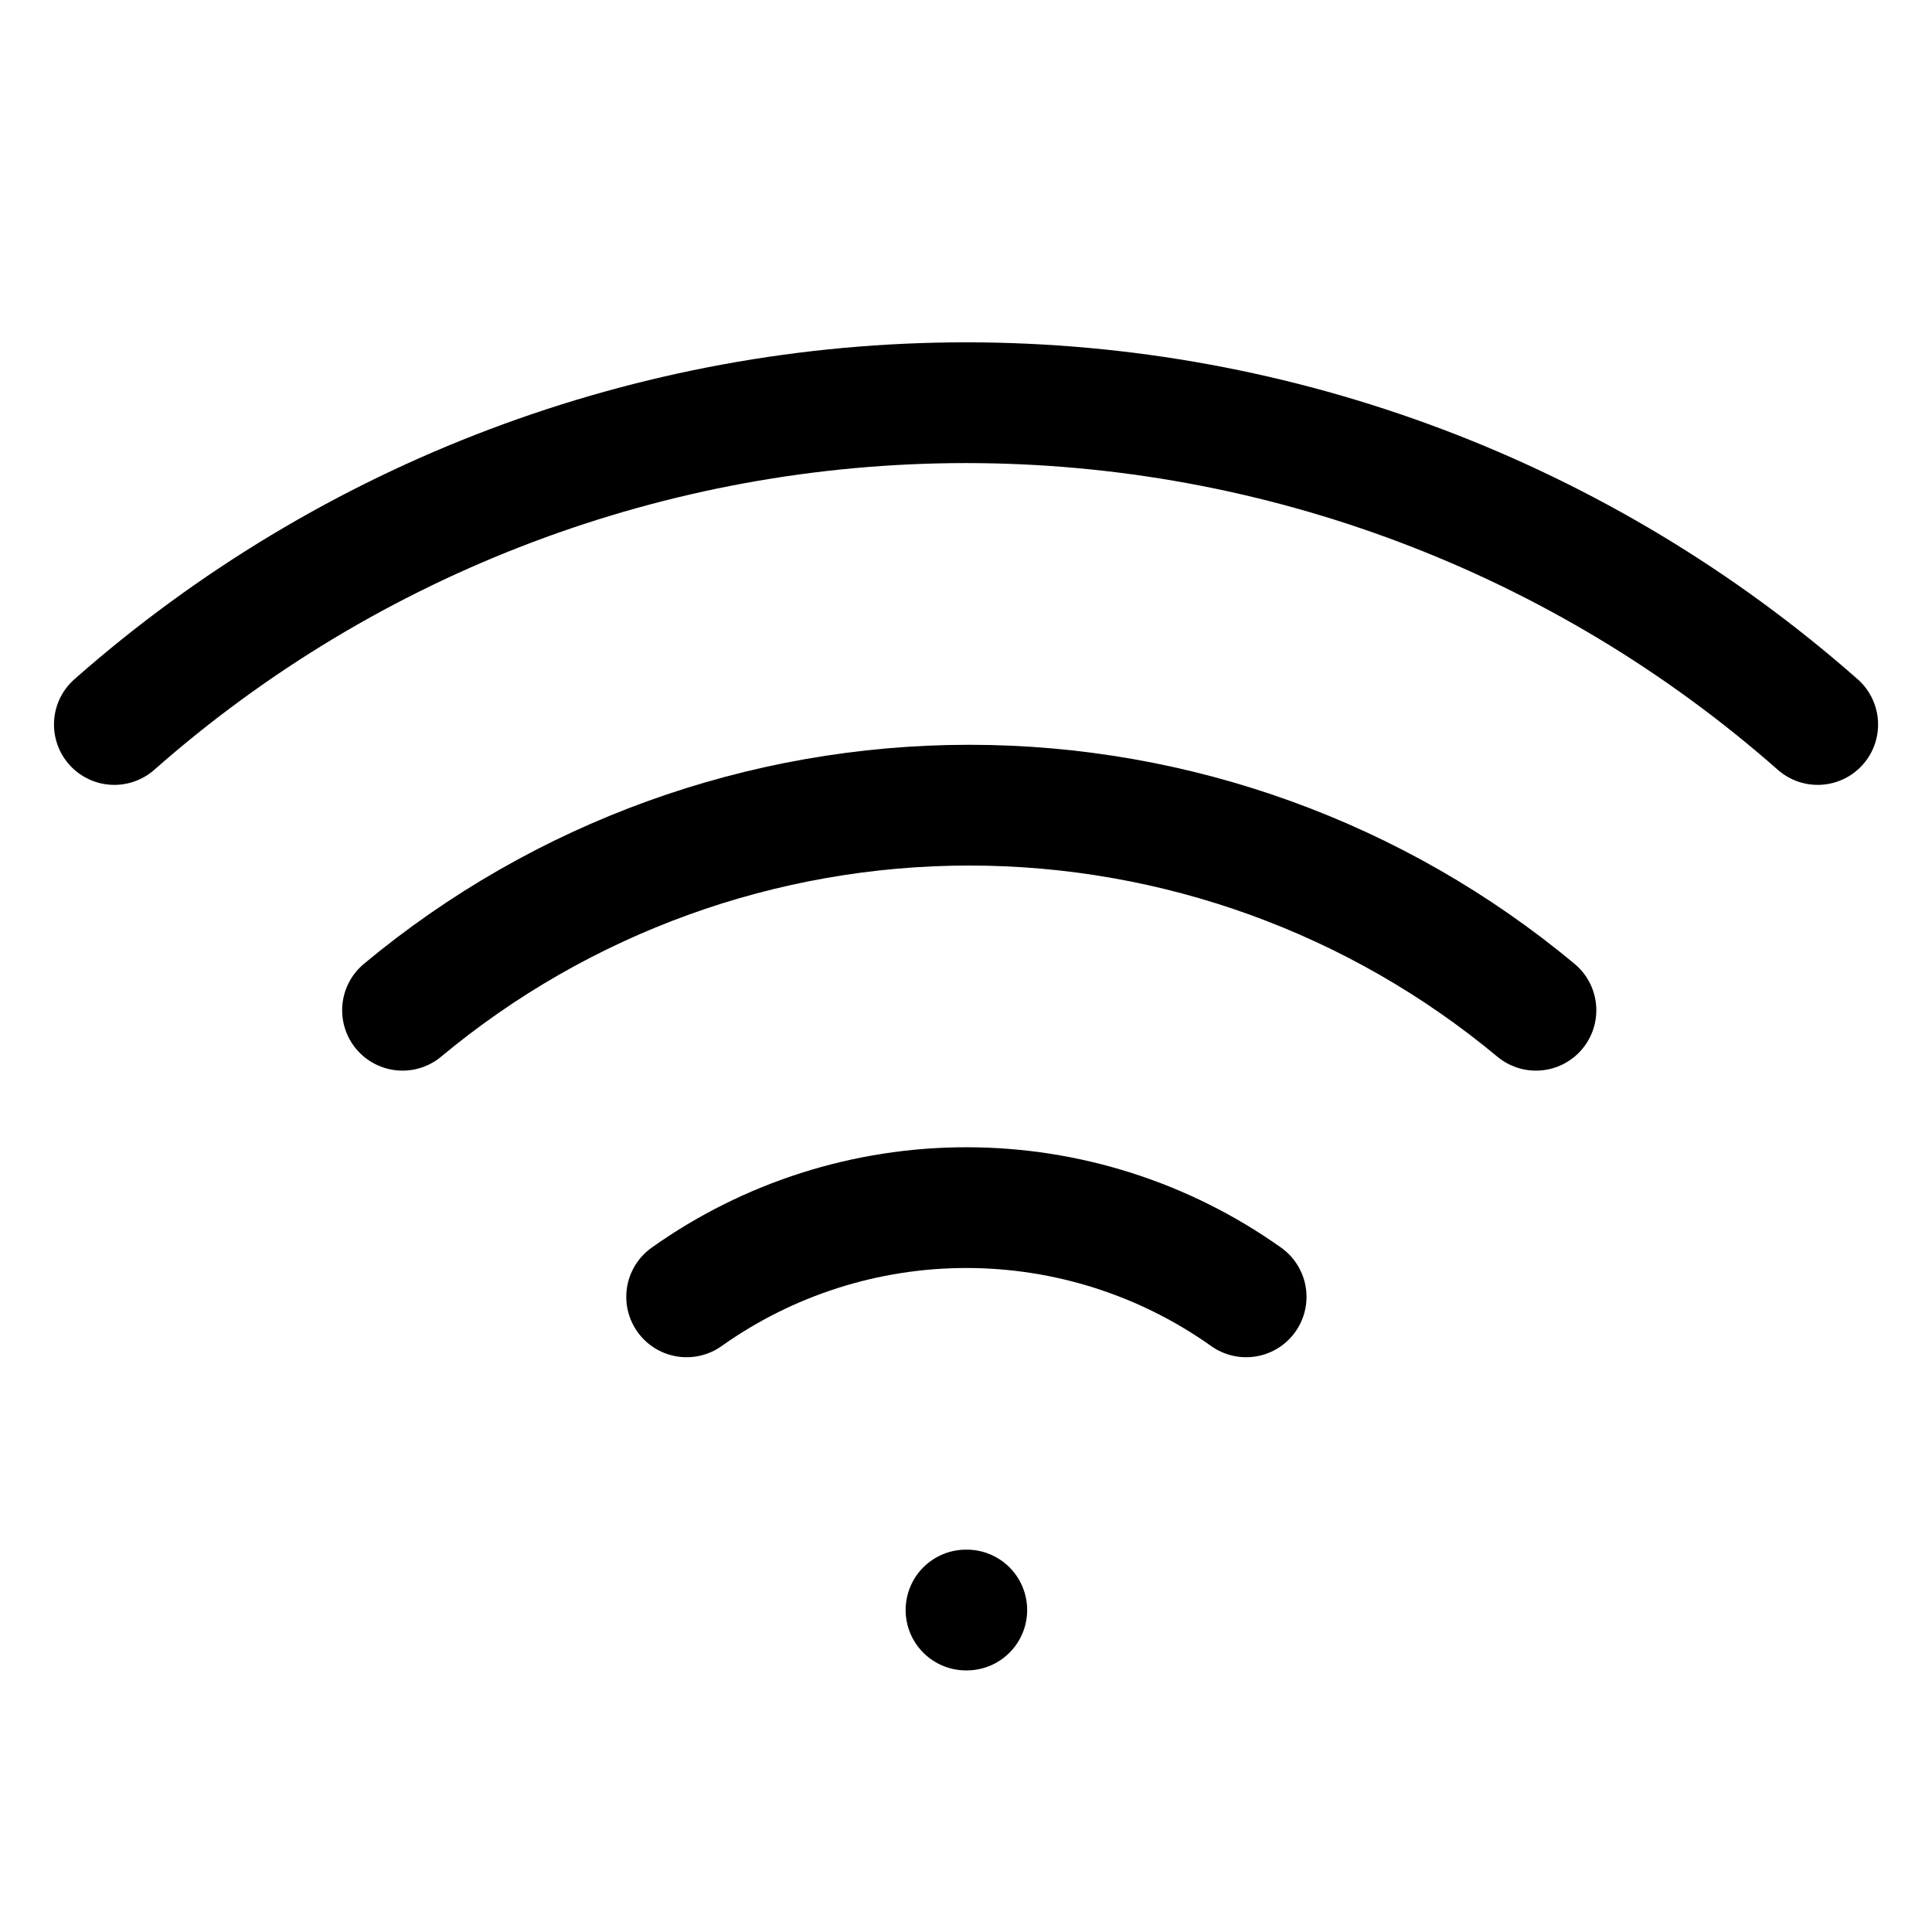 <svg width="32" height="32" viewBox="0 0 32 32" fill="none" xmlns="http://www.w3.org/2000/svg">
<path d="M6.667 16.733C9.302 14.538 12.624 13.336 16.054 13.336C19.483 13.336 22.805 14.538 25.44 16.733" stroke="black" stroke-width="2" stroke-linecap="round" stroke-linejoin="round"/>
<path d="M1.894 12C5.79 8.565 10.806 6.67 16 6.67C21.195 6.67 26.21 8.565 30.107 12" stroke="black" stroke-width="2" stroke-linecap="round" stroke-linejoin="round"/>
<path d="M11.373 21.48C12.727 20.518 14.346 20.002 16.006 20.002C17.667 20.002 19.286 20.518 20.64 21.48" stroke="black" stroke-width="2" stroke-linecap="round" stroke-linejoin="round"/>
<path d="M16 26.667H16.013" stroke="black" stroke-width="2" stroke-linecap="round" stroke-linejoin="round"/>
</svg>
